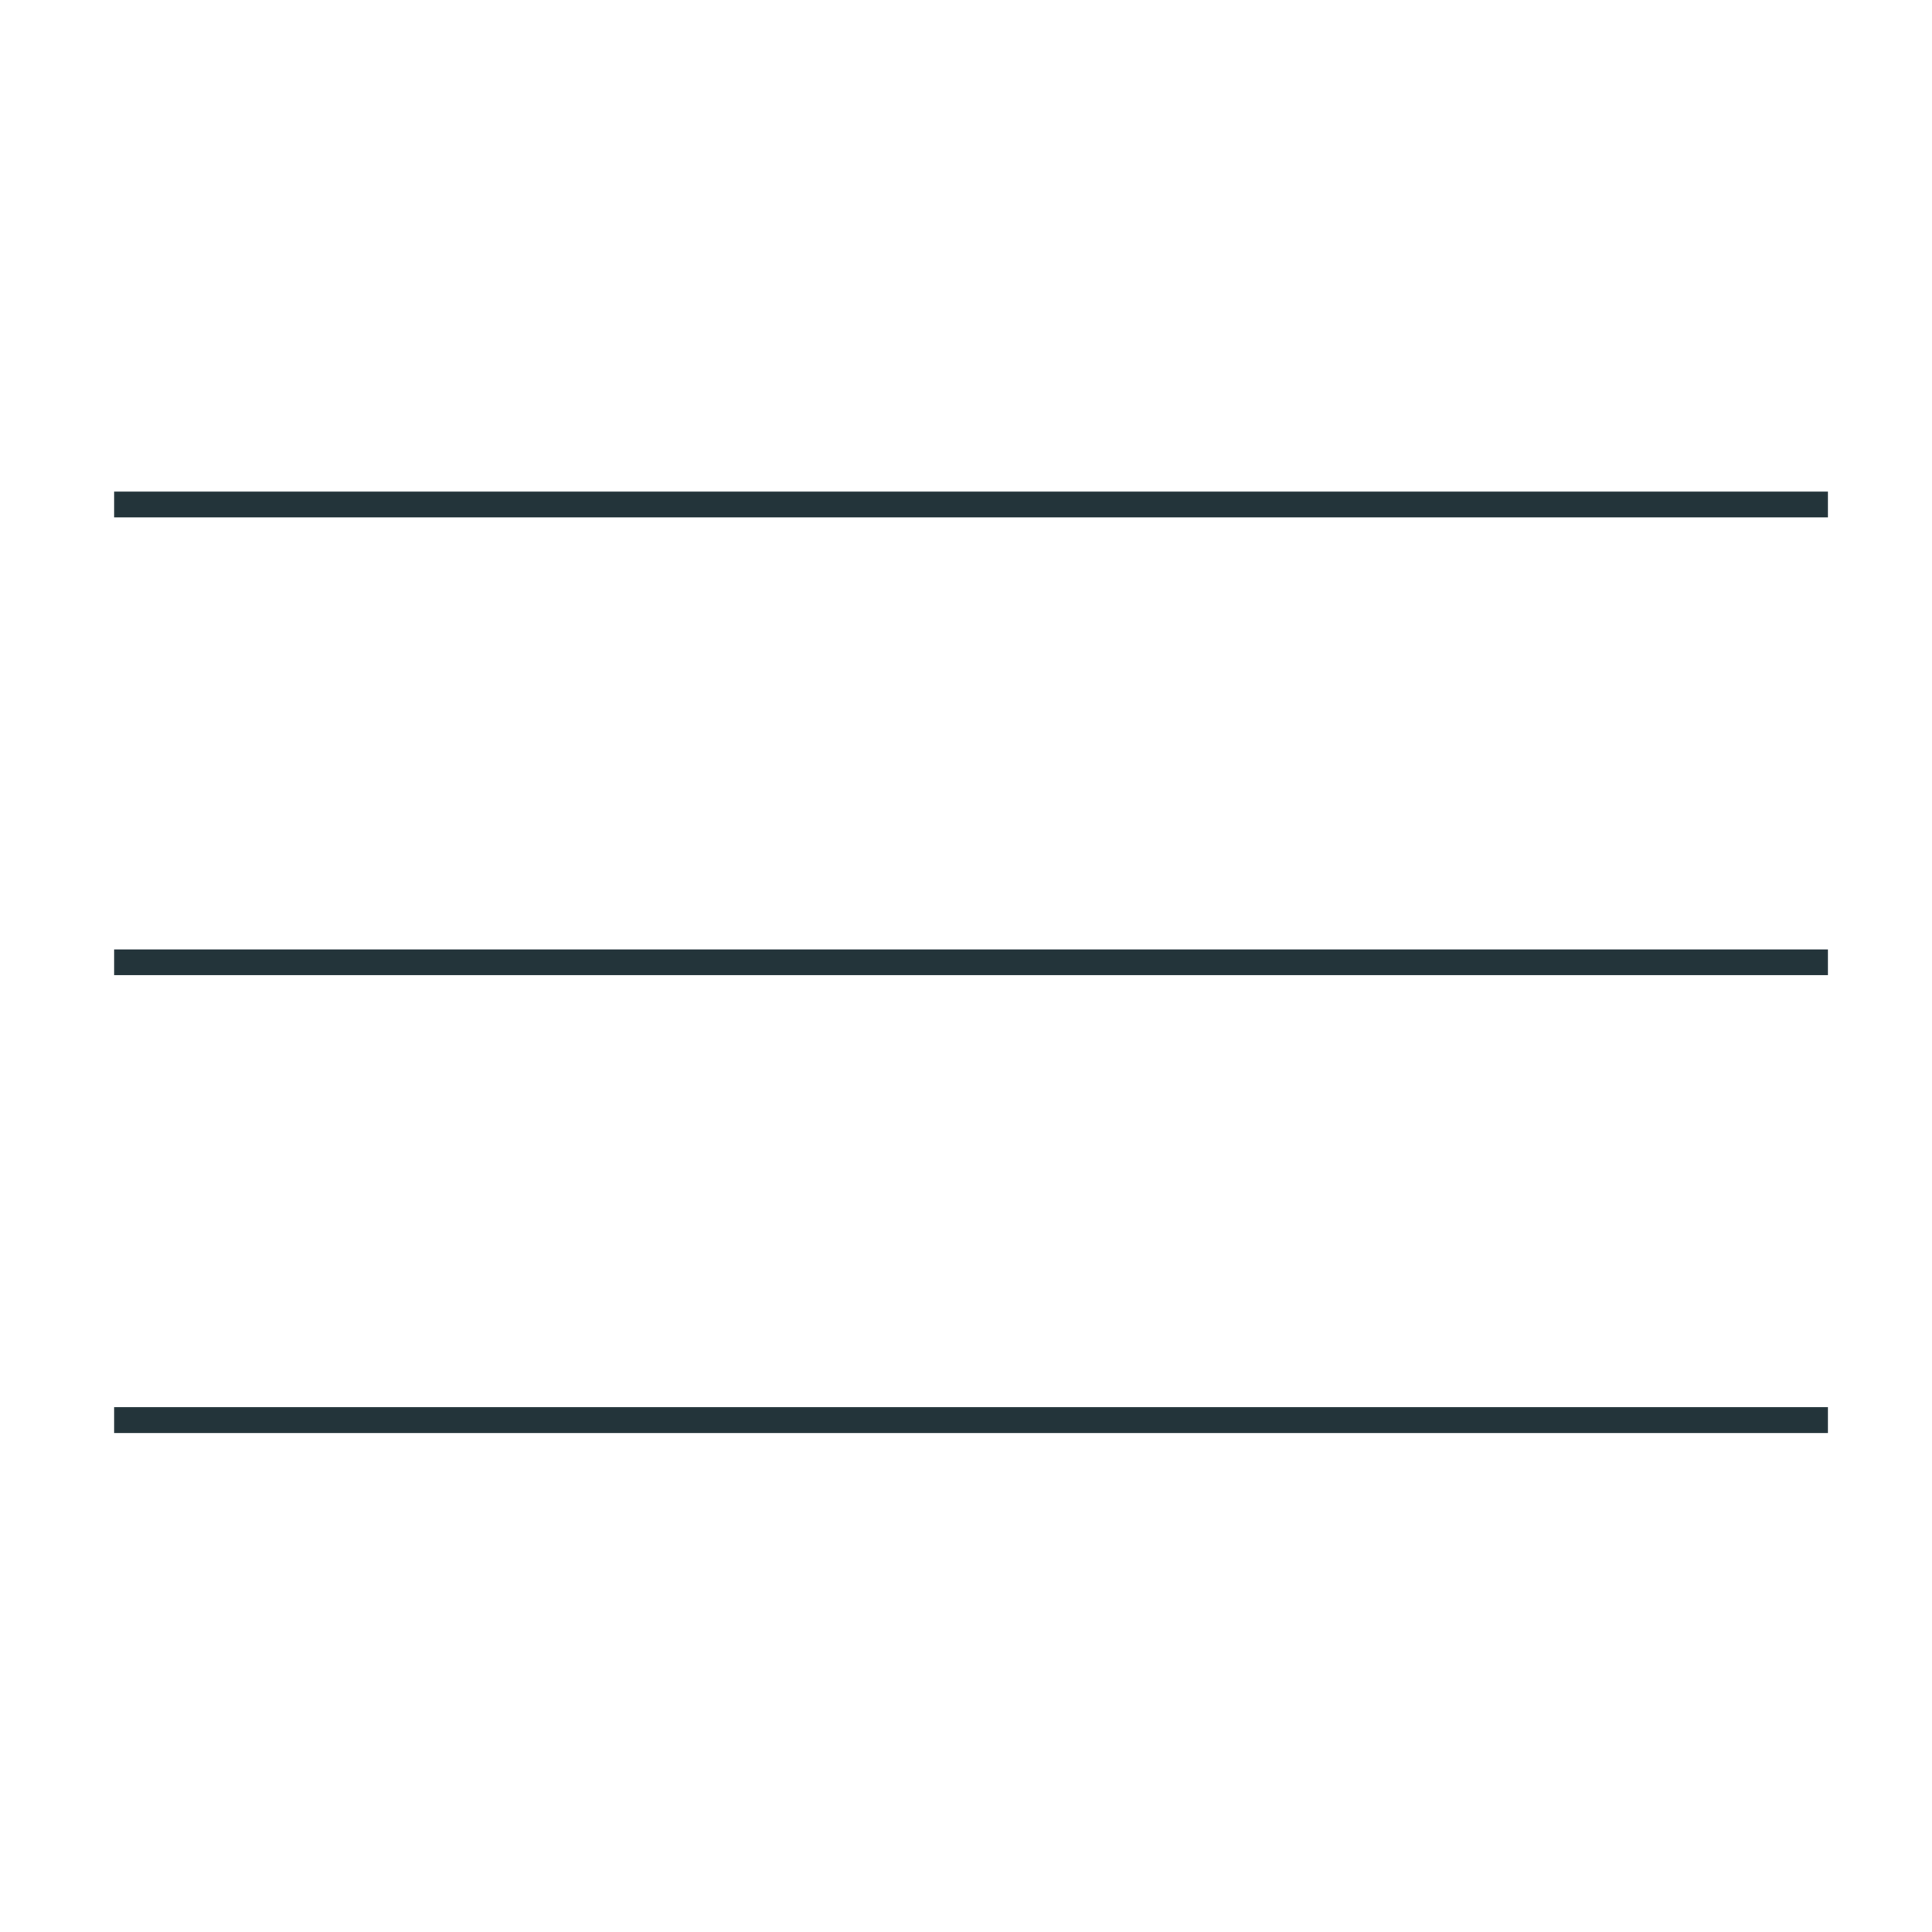 <?xml version="1.0" encoding="utf-8"?>
<!-- Generator: Adobe Illustrator 13.0.0, SVG Export Plug-In . SVG Version: 6.00 Build 14948)  -->
<!DOCTYPE svg PUBLIC "-//W3C//DTD SVG 1.1//EN" "http://www.w3.org/Graphics/SVG/1.1/DTD/svg11.dtd">
<svg version="1.1" id="Ebene_1" xmlns="http://www.w3.org/2000/svg" xmlns:xlink="http://www.w3.org/1999/xlink" x="0px" y="0px"
	 width="45px" height="45px" viewBox="0 0 45 45" enable-background="new 0 0 45 45" xml:space="preserve">
<line fill="none" stroke="#23343A" stroke-width="0.6" x1="2.659" y1="11.75" x2="42.575" y2="11.75"/>
<line fill="none" stroke="#23343A" stroke-width="0.6" x1="2.659" y1="22.414" x2="42.575" y2="22.414"/>
<line fill="none" stroke="#23343A" stroke-width="0.6" x1="2.659" y1="33.077" x2="42.575" y2="33.077"/>
</svg>

